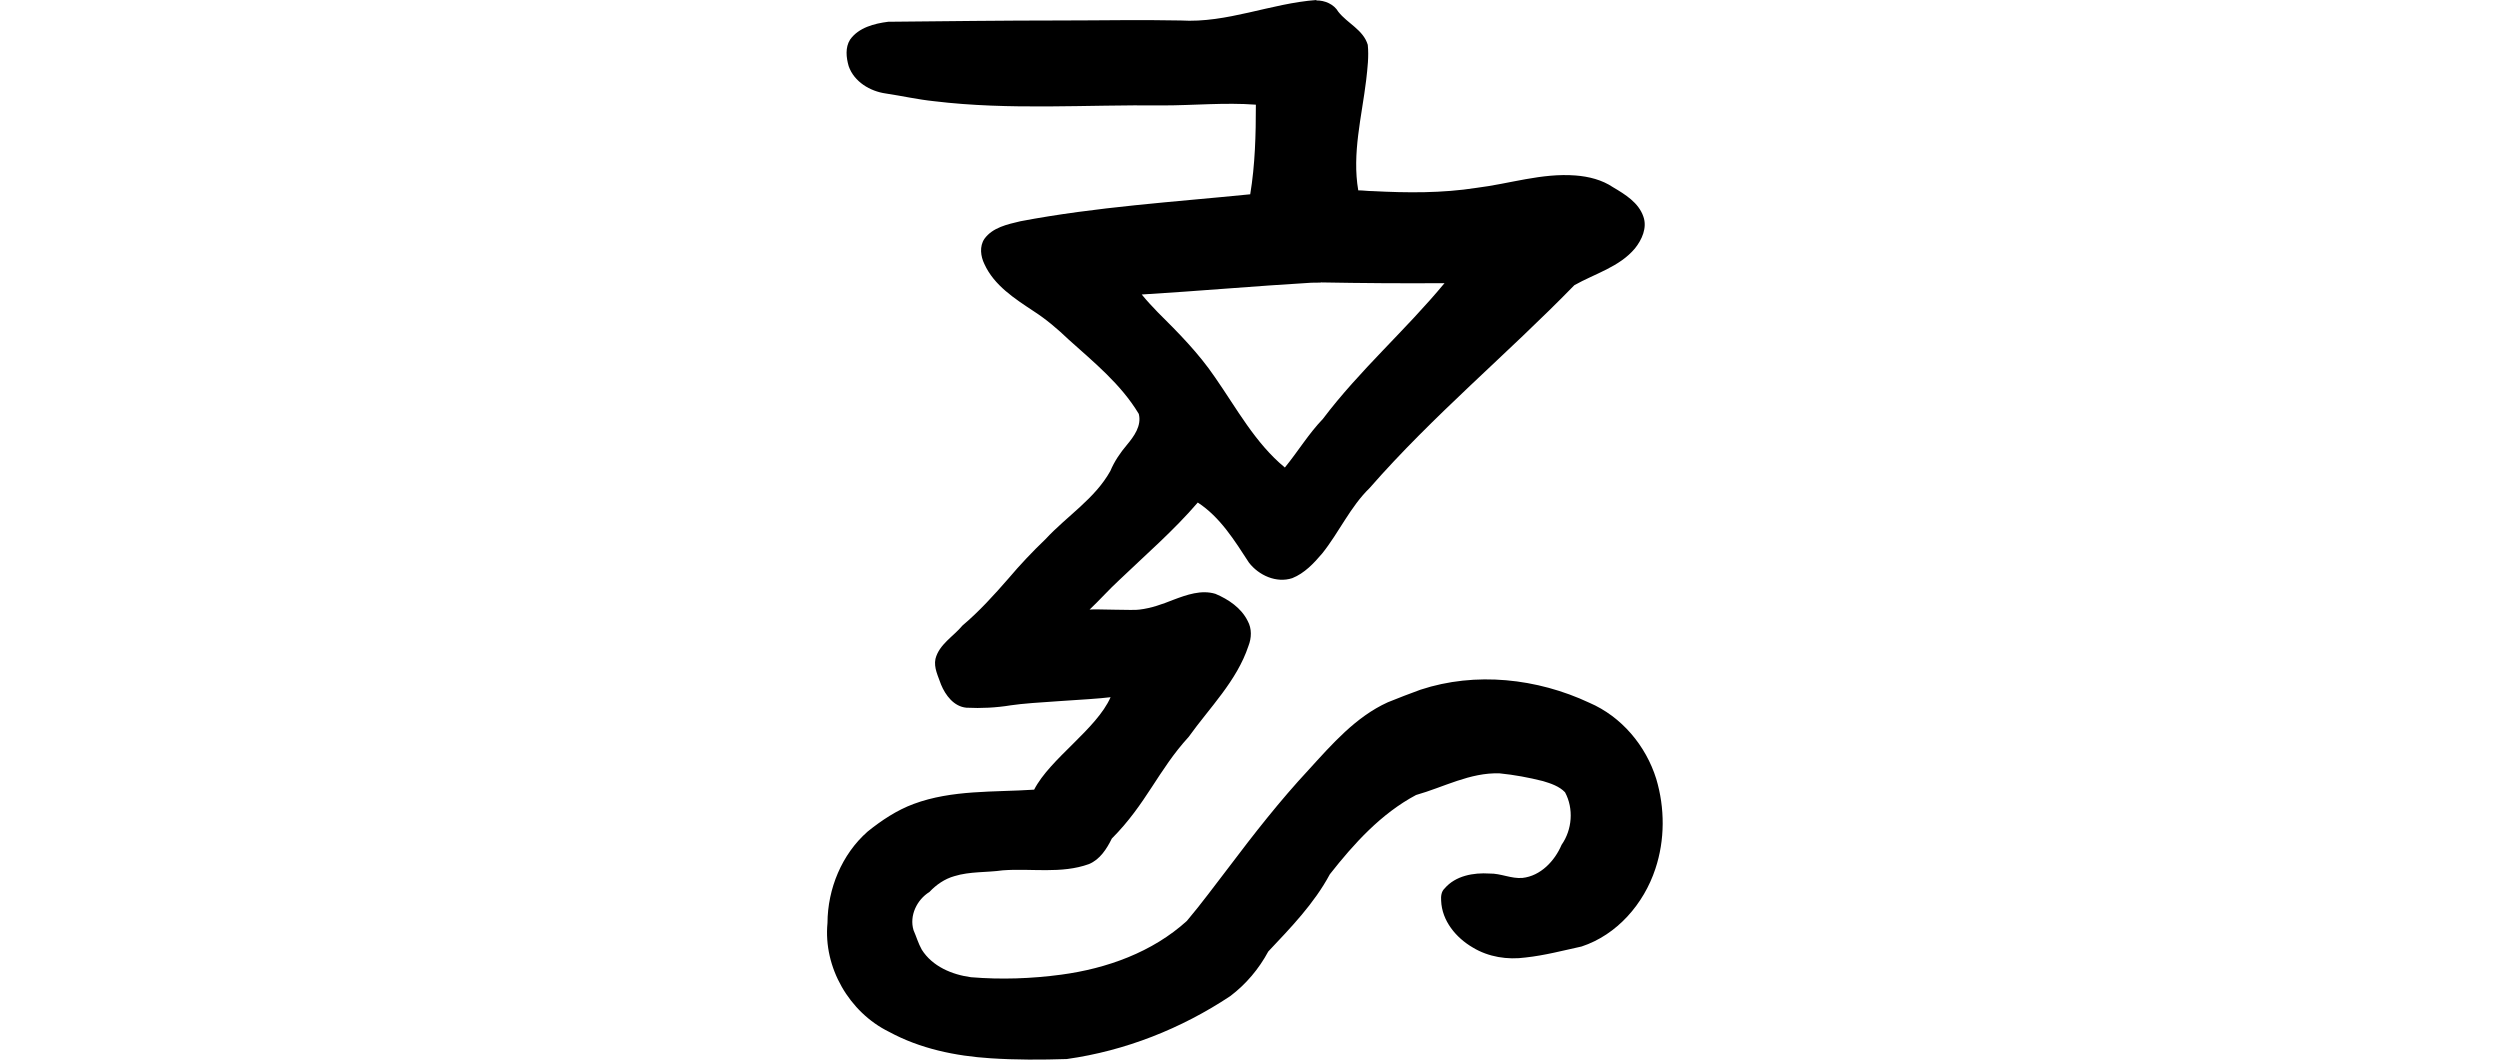 <?xml version="1.0" encoding="UTF-8" standalone="no"?>
<!-- Created with Inkscape (http://www.inkscape.org/) -->

<svg
   xmlns:dc="http://purl.org/dc/elements/1.1/"
   xmlns:cc="http://creativecommons.org/ns#"
   xmlns:rdf="http://www.w3.org/1999/02/22-rdf-syntax-ns#"
   xmlns:svg="http://www.w3.org/2000/svg"
   xmlns="http://www.w3.org/2000/svg"
   xmlns:sodipodi="http://sodipodi.sourceforge.net/DTD/sodipodi-0.dtd"
   xmlns:inkscape="http://www.inkscape.org/namespaces/inkscape"
   width="200"
   height="84.768"
   id="svg3021"
   version="1.1"
   inkscape:version="0.48.1 r9760"
   sodipodi:docname="burst.svg">
  <defs
     id="defs3023" />
  <sodipodi:namedview
     id="base"
     pagecolor="#ffffff"
     bordercolor="#666666"
     borderopacity="1.0"
     inkscape:pageopacity="0.0"
     inkscape:pageshadow="2"
     inkscape:zoom="3.959798"
     inkscape:cx="12.762068"
     inkscape:cy="12.501346"
     inkscape:document-units="px"
     inkscape:current-layer="layer1"
     showgrid="false"
     inkscape:window-width="1366"
     inkscape:window-height="744"
     inkscape:window-x="0"
     inkscape:window-y="24"
     inkscape:window-maximized="1"
     fit-margin-top="0"
     fit-margin-left="0"
     fit-margin-right="0"
     fit-margin-bottom="0" />
  <g
     inkscape:label="Layer 1"
     inkscape:groupmode="layer"
     id="layer1"
     transform="translate(-1160.01,-2488.8)">
    <path
       style="fill:#000000"
       d="m 1265.34,2488.8 c -3.666,0.265 -7.158,1.863 -10.874,1.638 -3.206,-0.066 -6.413,0 -9.619,0 -4.593,0 -9.187,0.06 -13.779,0.103 -1.116,0.139 -2.366,0.464 -3.048,1.424 -0.404,0.633 -0.314,1.442 -0.115,2.129 0.434,1.247 1.711,2.011 2.973,2.185 1.288,0.193 2.559,0.483 3.856,0.617 6.066,0.736 12.189,0.265 18.281,0.338 2.488,0 4.979,-0.247 7.465,-0.06 0,2.397 -0.06,4.805 -0.452,7.169 -6.138,0.617 -12.314,1.003 -18.382,2.156 -1.038,0.247 -2.226,0.495 -2.885,1.41 -0.404,0.603 -0.301,1.399 0,2.013 0.776,1.711 2.421,2.766 3.937,3.77 1.02,0.658 1.935,1.44 2.809,2.277 2.026,1.821 4.195,3.581 5.606,5.943 0.241,0.943 -0.38,1.795 -0.949,2.477 -0.537,0.635 -1.002,1.317 -1.324,2.085 -1.24,2.231 -3.479,3.608 -5.181,5.451 -1.046,1.001 -2.04,2.05 -2.977,3.159 -1.155,1.325 -2.34,2.632 -3.675,3.759 -0.724,0.875 -1.861,1.498 -2.16,2.664 -0.151,0.714 0.223,1.401 0.446,2.057 0.356,0.861 1.028,1.762 2.031,1.852 1.189,0.06 2.386,0 3.56,-0.193 1.724,-0.265 6.242,-0.428 7.973,-0.647 -1.119,2.554 -4.842,4.915 -6.116,7.397 -3.225,0.211 -6.561,0 -9.643,1.144 -1.346,0.501 -2.565,1.312 -3.681,2.21 -2.065,1.819 -3.196,4.574 -3.208,7.312 -0.344,3.559 1.745,7.149 4.929,8.709 2.482,1.349 5.311,1.935 8.116,2.114 2.031,0.133 4.071,0.127 6.103,0.06 4.669,-0.654 9.158,-2.432 13.076,-5.035 1.258,-0.949 2.292,-2.18 3.038,-3.566 1.81,-1.919 3.672,-3.839 4.926,-6.179 1.937,-2.465 4.104,-4.854 6.896,-6.342 2.21,-0.625 4.329,-1.814 6.686,-1.732 1.166,0.115 2.328,0.332 3.466,0.618 0.625,0.187 1.306,0.41 1.768,0.896 0.706,1.311 0.573,2.996 -0.278,4.207 -0.543,1.284 -1.675,2.487 -3.124,2.644 -0.899,0.079 -1.735,-0.368 -2.633,-0.35 -1.285,-0.084 -2.724,0.169 -3.598,1.192 -0.271,0.253 -0.302,0.631 -0.278,0.98 0.06,1.613 1.194,2.97 2.54,3.75 1.253,0.759 2.769,0.992 4.216,0.794 1.513,-0.163 2.996,-0.555 4.479,-0.879 2.838,-0.934 4.98,-3.413 5.902,-6.211 0.774,-2.313 0.767,-4.87 0.072,-7.198 -0.828,-2.66 -2.778,-4.984 -5.353,-6.091 -4.17,-1.954 -9.094,-2.498 -13.505,-1.045 -0.876,0.326 -1.756,0.65 -2.617,1.007 -2.571,1.168 -4.46,3.35 -6.331,5.4 -2.29,2.461 -4.363,5.111 -6.387,7.793 -1.112,1.442 -2.186,2.912 -3.36,4.301 -2.757,2.5 -6.4,3.807 -10.051,4.297 -2.384,0.32 -4.815,0.404 -7.213,0.205 -1.519,-0.205 -3.092,-0.859 -3.941,-2.206 -0.278,-0.489 -0.434,-1.048 -0.66,-1.558 -0.35,-1.161 0.271,-2.439 1.272,-3.056 0.549,-0.585 1.22,-1.047 1.994,-1.266 1.249,-0.386 2.581,-0.283 3.863,-0.465 2.297,-0.175 4.688,0.302 6.905,-0.501 0.878,-0.362 1.427,-1.221 1.829,-2.042 2.761,-2.77 3.704,-5.465 6.148,-8.133 1.684,-2.351 3.848,-4.472 4.781,-7.27 0.253,-0.642 0.283,-1.388 -0.06,-2.006 -0.513,-1.04 -1.539,-1.73 -2.58,-2.168 -1.127,-0.344 -2.306,0.078 -3.363,0.476 -0.881,0.35 -1.772,0.674 -2.714,0.784 -0.386,0.084 -3.597,-0.06 -3.99,0 0.809,-0.764 1.549,-1.604 2.371,-2.361 2.125,-2.032 4.363,-3.969 6.284,-6.204 1.799,1.173 2.946,3.047 4.096,4.81 0.784,1.015 2.19,1.657 3.463,1.24 0.982,-0.392 1.732,-1.193 2.403,-1.986 1.341,-1.677 2.237,-3.719 3.786,-5.225 5.058,-5.791 11.013,-10.716 16.378,-16.226 1.639,-0.925 3.606,-1.457 4.848,-2.943 0.555,-0.692 0.992,-1.651 0.674,-2.542 -0.38,-1.12 -1.457,-1.778 -2.427,-2.351 -0.884,-0.597 -1.944,-0.858 -2.997,-0.941 -2.69,-0.211 -5.291,0.667 -7.935,0.991 -2.741,0.428 -5.532,0.404 -8.297,0.259 -0.386,0 -0.77,-0.06 -1.155,-0.06 -0.507,-2.953 0.283,-5.906 0.635,-8.827 0.103,-0.931 0.223,-1.882 0.127,-2.815 -0.356,-1.2 -1.629,-1.717 -2.355,-2.643 -0.35,-0.607 -1.085,-0.923 -1.773,-0.907 z m 0.326,22.593 c 3.301,0.06 6.602,0.084 9.904,0.06 -3.093,3.743 -6.794,6.971 -9.729,10.86 -1.142,1.187 -2.003,2.618 -3.042,3.889 -2.373,-1.956 -3.854,-4.729 -5.593,-7.224 -1.304,-1.922 -2.936,-3.571 -4.579,-5.202 -0.44,-0.458 -0.879,-0.923 -1.278,-1.417 4.526,-0.272 9.043,-0.674 13.569,-0.942 0.247,0 0.501,0 0.75,-0.01 z"
       id="path3956"
       inkscape:connector-curvature="0"
       sodipodi:nodetypes="cccccccccccccccccccccccccccccccccccccccccccccccccccccccccccccccccccccccccccccccccccccccccccccccccccc" />
  </g>
</svg>
